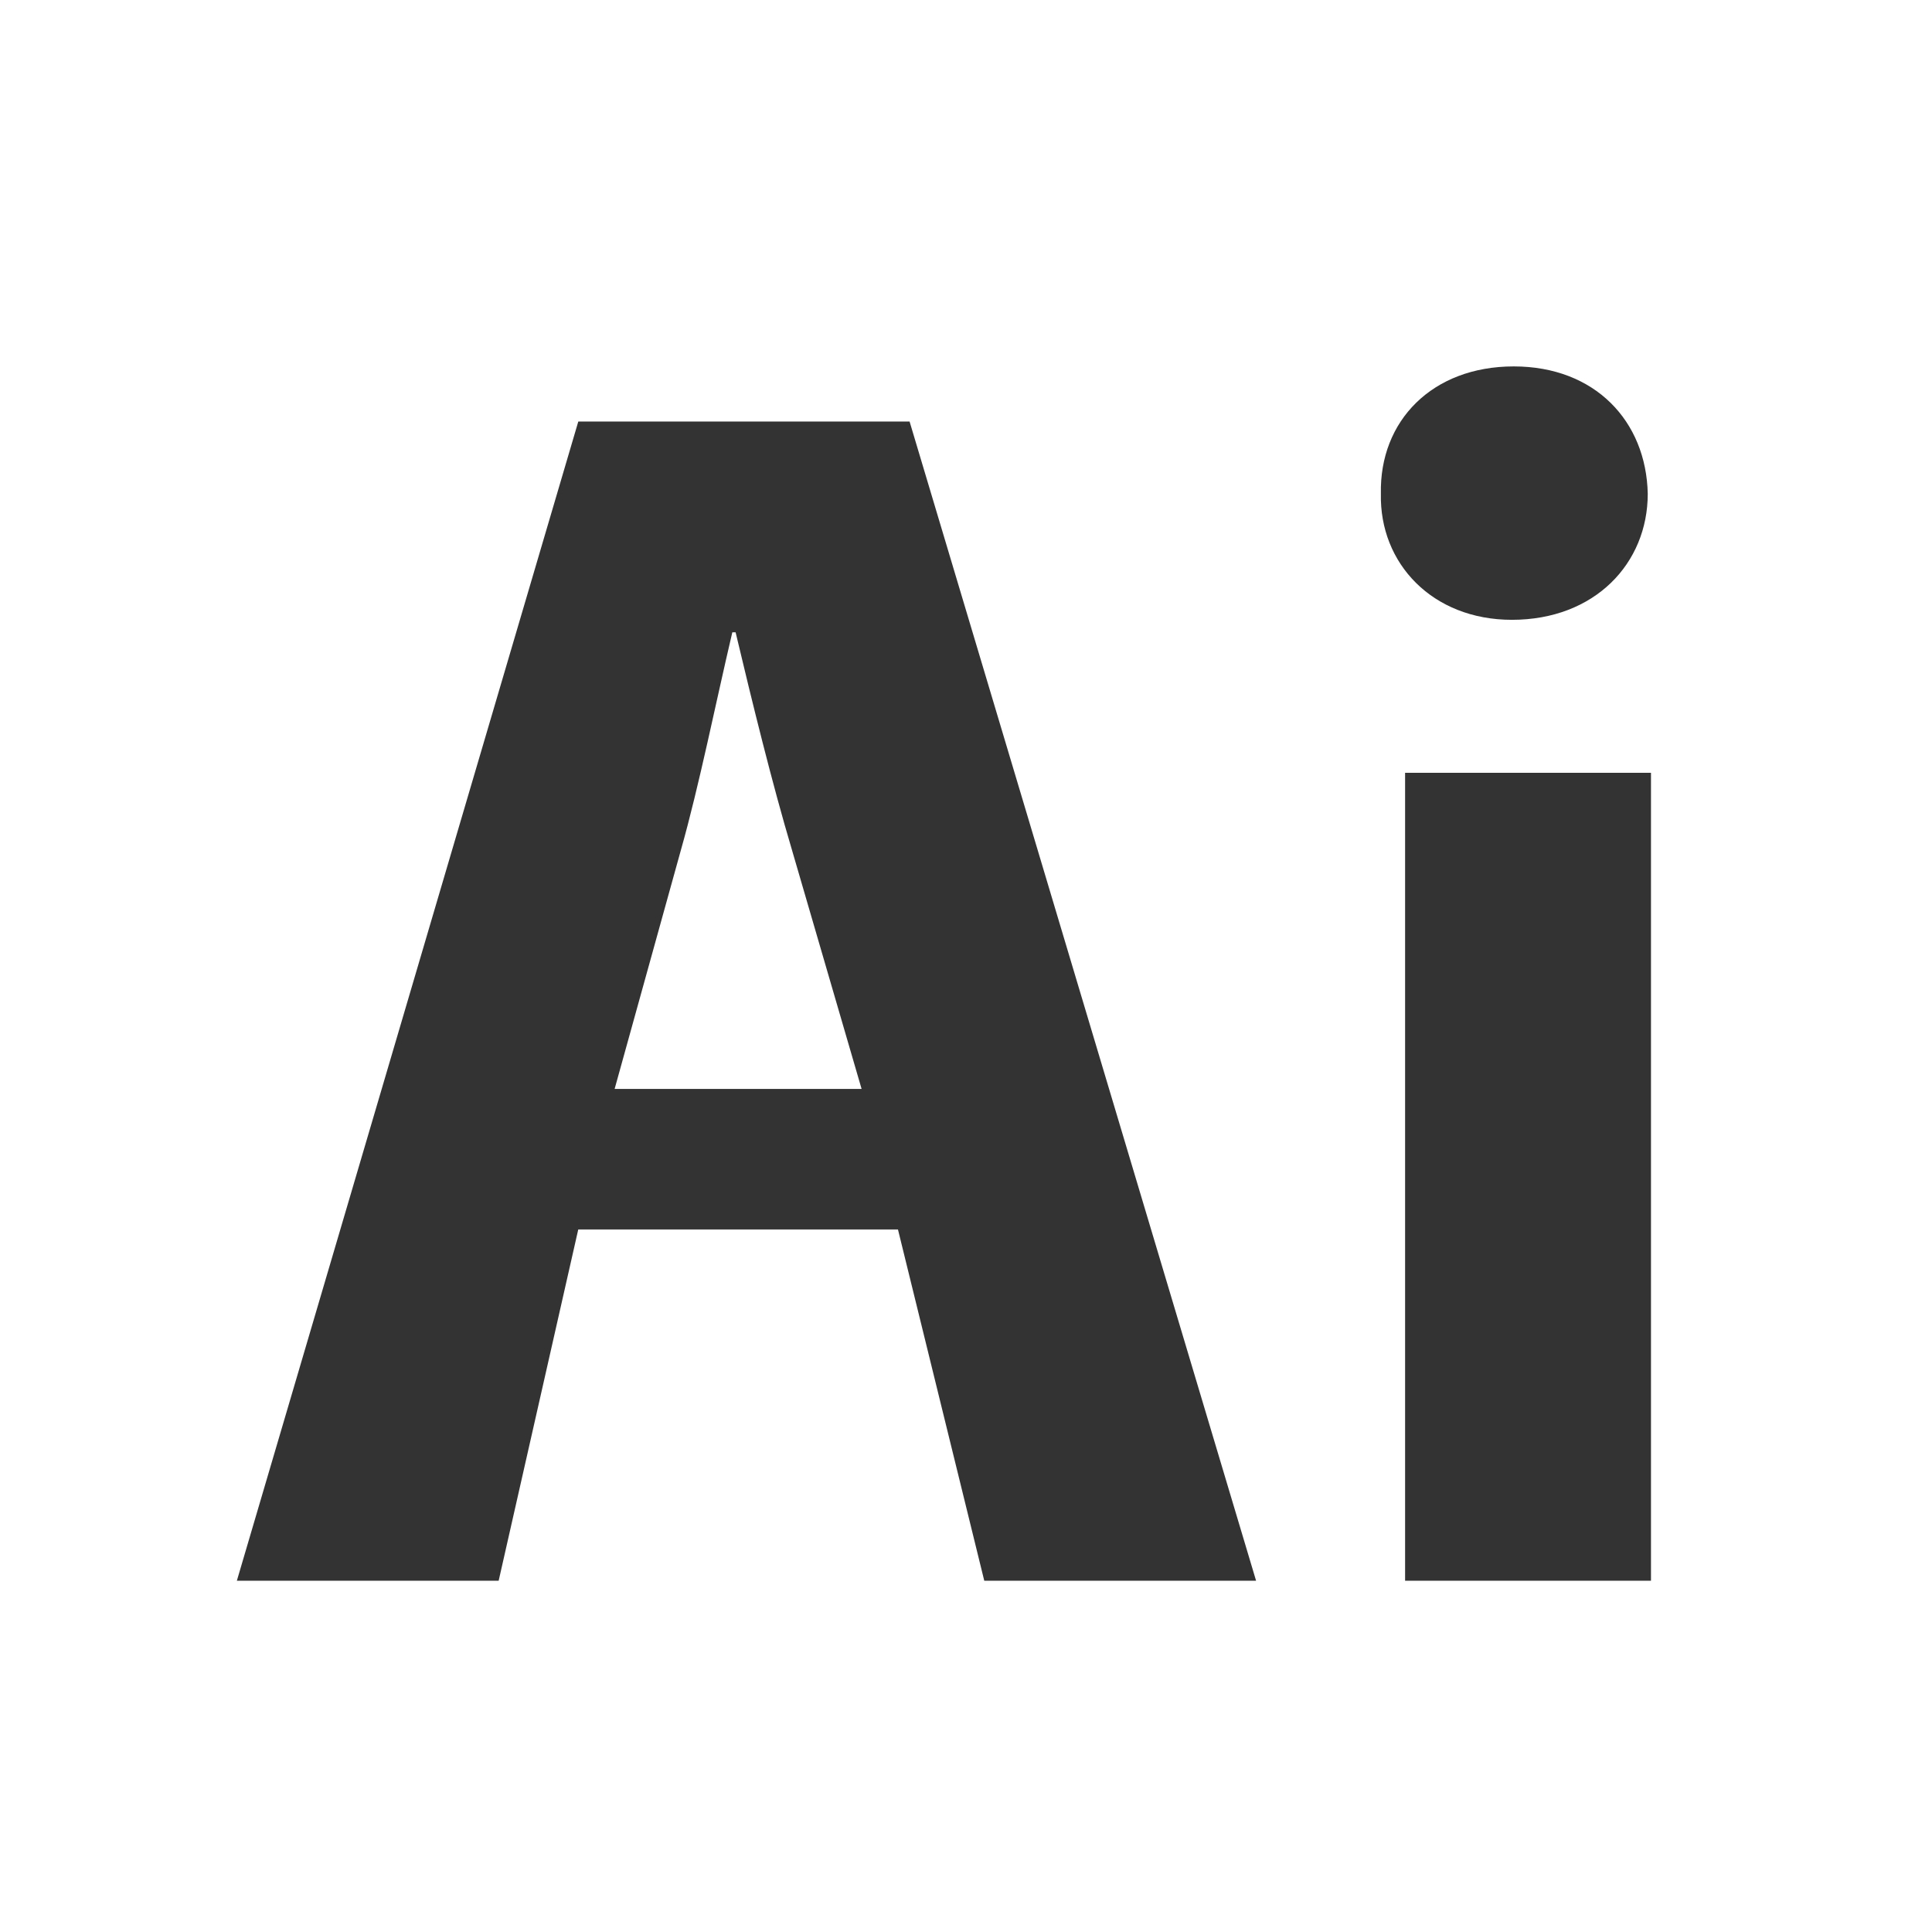 <?xml version="1.0" encoding="utf-8"?>
<!-- Generator: Adobe Illustrator 16.0.3, SVG Export Plug-In . SVG Version: 6.00 Build 0)  -->
<!DOCTYPE svg PUBLIC "-//W3C//DTD SVG 1.1//EN" "http://www.w3.org/Graphics/SVG/1.1/DTD/svg11.dtd">
<svg version="1.1" xmlns="http://www.w3.org/2000/svg" xmlns:xlink="http://www.w3.org/1999/xlink" x="0px" y="0px" width="55px"
	 height="55px" viewBox="0 0 55 55" enable-background="new 0 0 55 55" xml:space="preserve">
<rect x="0" y="0" width="55" height="55" fill="#333333" stroke="none"/>
<g id="Ebene_3">
</g>
<g id="Ebene_1">
	<g>
		<path fill="#FFFFFF" d="M0,0v55h55V0H0z M28.02,45l-2.457-10h-9.101l-2.266,10H6.743l9.72-33h9.431l9.864,33H28.02z
			 M43.093,10.431c2.307,0,3.771,1.552,3.815,3.626c0,1.981-1.508,3.588-3.868,3.588c-2.263,0-3.773-1.607-3.729-3.588
			C39.266,11.978,40.777,10.431,43.093,10.431z M47,45h-7V22h7V45z"/>
		<path fill="#FFFFFF" d="M20.941,18h-0.093c-0.471,2-0.941,4.355-1.463,6.195L17.497,31h7.031l-1.983-6.805
			C21.982,22.306,21.416,20,20.941,18z"/>
	</g>
</g>
</svg>
